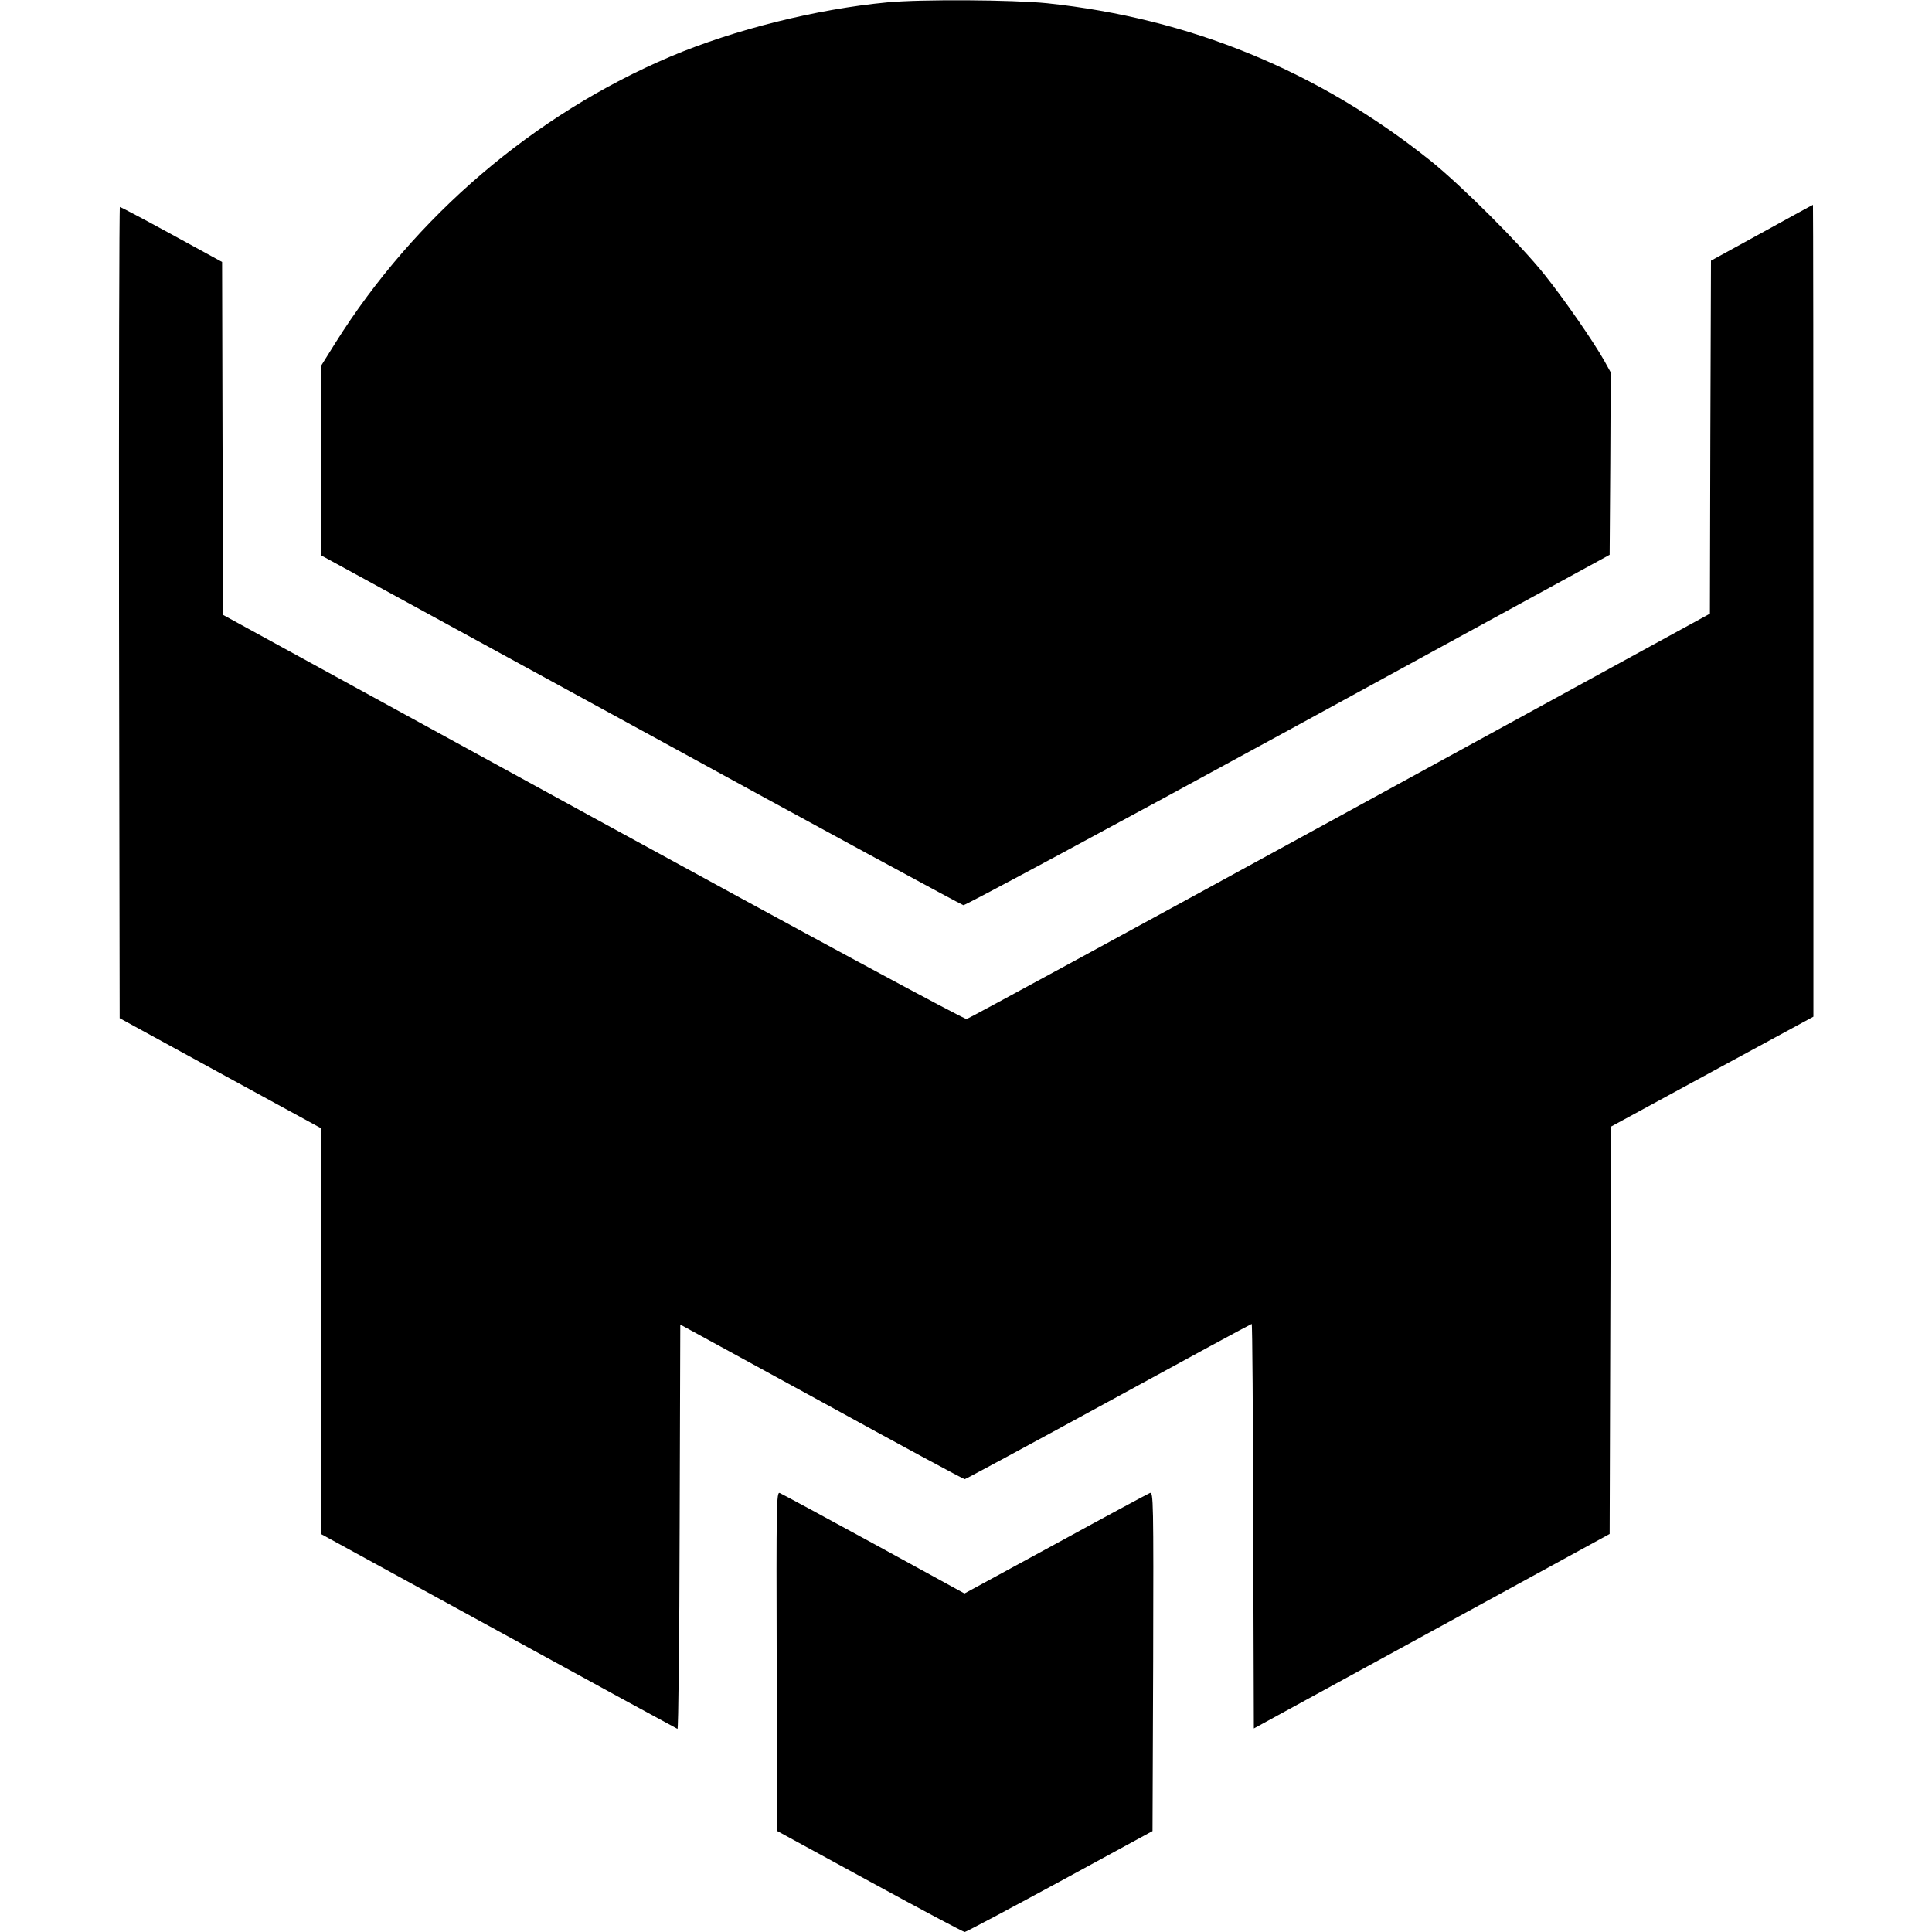 <?xml version="1.0" encoding="UTF-8" standalone="yes"?>
<svg version="1.0" xmlns="http://www.w3.org/2000/svg" width="100mm" height="100mm" viewBox="0 0 786 896" preserveAspectRatio="xMidYMid meet">
  <g transform="translate(0,896) scale(0.1,-0.1)" fill="#000000" stroke="none">
    <path d="M3565 8949 c-328 -31 -709 -126 -1005 -251 -632 -268 -1187 -742
-1555 -1329 l-65 -104 0 -440 0 -441 1481 -809 c814 -446 1488 -811 1497 -813
9 -1 688 364 1507 811 l1490 814 3 423 2 423 -31 56 c-52 91 -181 278 -275
396 -112 141 -387 415 -529 529 -521 417 -1116 661 -1779 731 -158 16 -582 19
-741 4z"/>
    <path d="M7620 7880 l-235 -129 -3 -818 -2 -819 -1715 -938 c-943 -516 -1723
-940 -1732 -942 -11 -2 -748 396 -1733 935 l-1715 939 -3 818 -2 819 -234 128
c-128 70 -236 127 -240 127 -3 0 -5 -846 -4 -1881 l3 -1881 468 -256 467 -255
0 -941 0 -941 822 -450 c452 -248 825 -451 830 -453 4 -2 9 419 10 936 l3 939
655 -358 c360 -198 659 -359 664 -359 4 0 304 162 667 360 362 198 661 360
664 360 3 0 6 -422 7 -938 l3 -938 825 451 825 451 3 944 3 945 469 255 470
255 0 1883 c0 1035 -1 1882 -2 1882 -2 0 -109 -59 -238 -130z"/>
    <path d="M3052 1255 l3 -787 429 -234 c236 -129 434 -234 440 -234 6 0 205
106 441 234 l430 234 3 787 c2 747 1 787 -15 781 -10 -4 -207 -110 -439 -237
l-421 -229 -420 230 c-231 126 -427 232 -437 236 -15 6 -16 -52 -14 -781z"/>
  </g>
</svg>